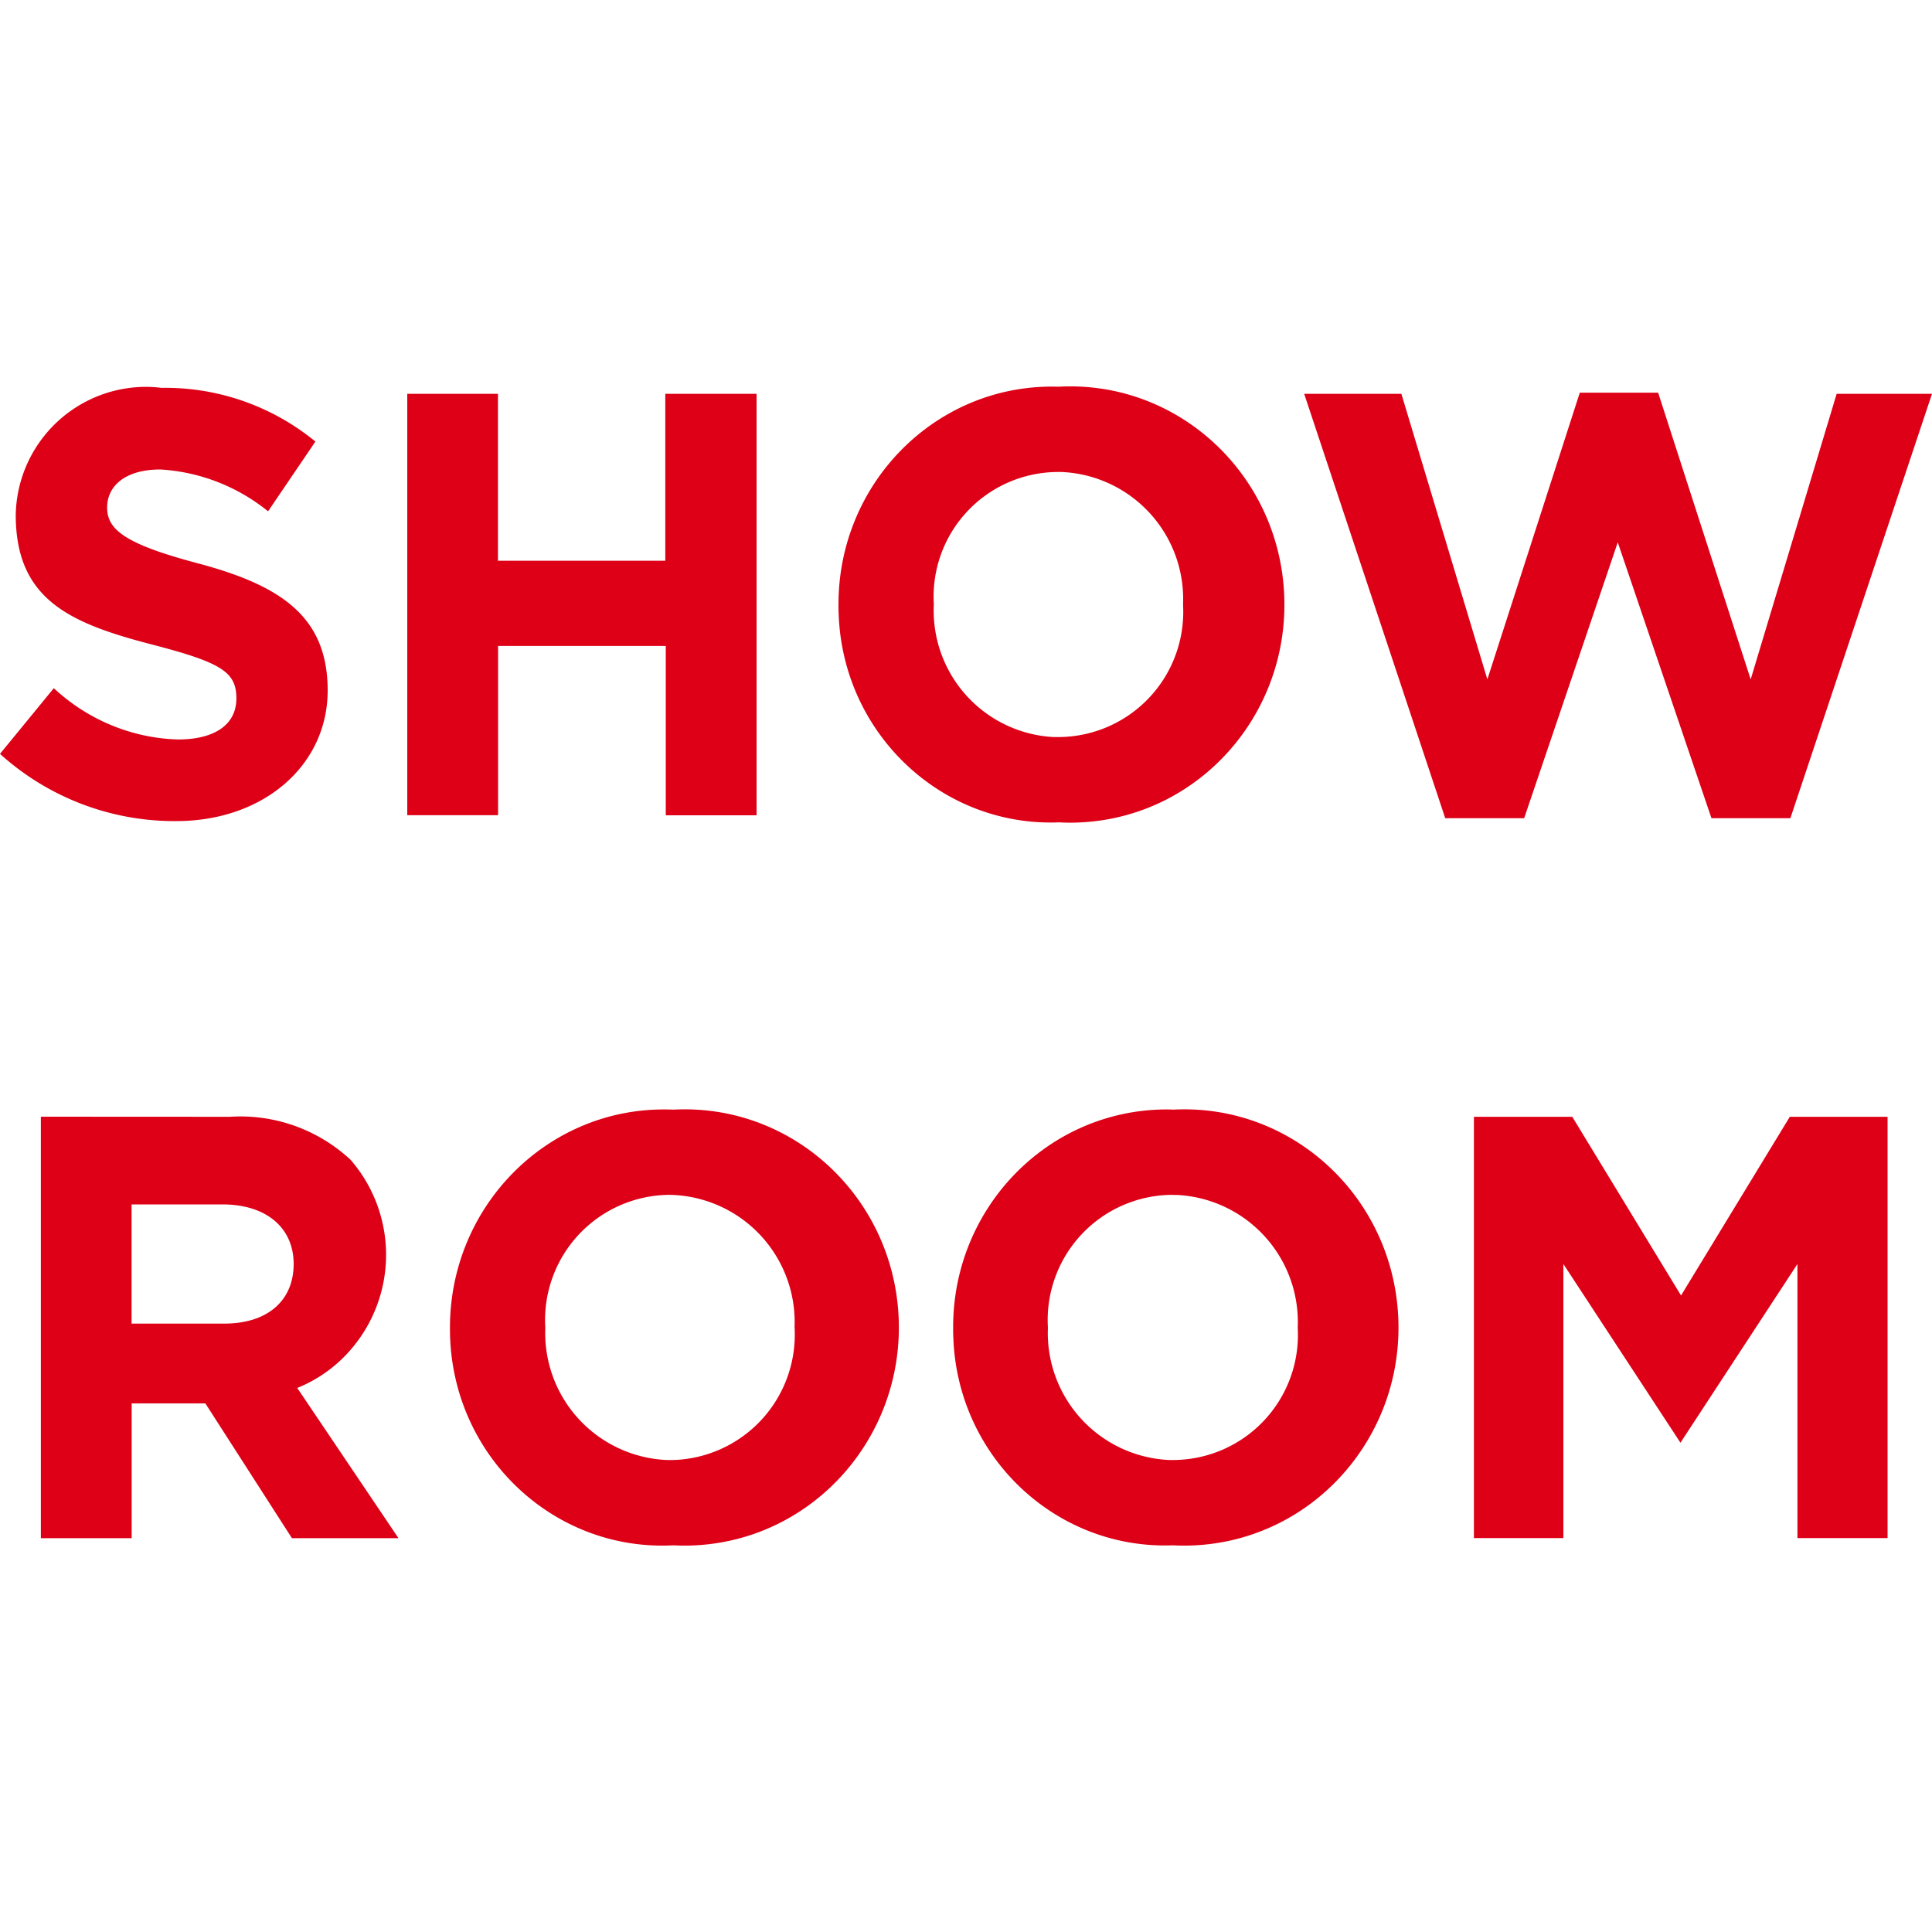 <svg xmlns="http://www.w3.org/2000/svg" width="20" height="20" viewBox="0 0 20 20"><path fill="#DD0016" fill-rule="evenodd" d="M6.922 11.485l.05.002c1.223-.065 2.266.891 2.33 2.137.063 1.246-.876 2.307-2.099 2.373a2.068 2.068 0 0 1-.231 0c-1.213.065-2.248-.884-2.311-2.12a2.423 2.423 0 0 1-.003-.132c-.001-1.247.99-2.26 2.214-2.26.034 0 .066 0 .1.002zm5.222.002c1.223-.065 2.266.891 2.33 2.137.064 1.246-.875 2.307-2.098 2.373a2.079 2.079 0 0 1-.232 0c-1.21.047-2.229-.913-2.275-2.145a1.562 1.562 0 0 1-.002-.107c-.004-1.244.982-2.255 2.203-2.26.025 0 .05 0 .074.002zm-9.764.074c.458-.03.909.13 1.248.444a1.5 1.5 0 0 1-.117 2.09 1.443 1.443 0 0 1-.434.273l1.048 1.555H3.022l-.896-1.395h-.763v1.395h-.94V11.56zm13.896 0l1.126 1.85 1.126-1.85h1.012v4.361h-.933v-2.837l-1.211 1.85-1.212-1.85v2.837h-.926v-4.361h1.018zm-9.325.808h-.022a1.296 1.296 0 0 0-1.284 1.376 1.316 1.316 0 0 0 1.26 1.369h.067a1.298 1.298 0 0 0 1.255-1.336c0-.012 0-.022-.002-.033a1.317 1.317 0 0 0-1.296-1.376zm5.206 0h-.025a1.296 1.296 0 0 0-1.284 1.376 1.316 1.316 0 0 0 1.259 1.369h.037a1.295 1.295 0 0 0 1.29-1.37 1.317 1.317 0 0 0-1.252-1.374h-.05zm-9.855.099h-.94v1.234h.958c.46 0 .72-.247.72-.617 0-.371-.278-.617-.738-.617zm8.661-8.465c1.223-.065 2.266.892 2.33 2.137.064 1.246-.875 2.308-2.098 2.373a2.068 2.068 0 0 1-.232 0c-1.213.048-2.235-.916-2.281-2.151a1.568 1.568 0 0 1-.002-.107c0-1.244.988-2.253 2.21-2.253zm-9.424.002c.044.001.089.005.133.01a2.45 2.45 0 0 1 1.593.556l-.49.722A1.955 1.955 0 0 0 1.66 4.86c-.358 0-.551.166-.551.395 0 .228.187.376.926.573.867.229 1.357.55 1.357 1.32 0 .772-.66 1.352-1.569 1.352A2.694 2.694 0 0 1 0 7.804l.557-.68c.352.328.808.517 1.285.531.381 0 .605-.154.605-.425 0-.272-.151-.37-.866-.556C.721 6.452.163 6.206.163 5.33A1.35 1.35 0 0 1 1.54 4.005zm15.626.06l.958 2.968.89-2.956H20L18.534 8.47h-.817l-.97-2.856-.969 2.856h-.817l-1.46-4.393h1.006l.89 2.956.957-2.968h.811zm-12.01.012v1.728h1.732V4.077h.945V8.44h-.94V6.687H5.156v1.752h-.94V4.077h.94zm5.833.809h-.037a1.29 1.29 0 0 0-1.284 1.369 1.311 1.311 0 0 0 1.24 1.375h.056a1.296 1.296 0 0 0 1.286-1.305l-.002-.07a1.316 1.316 0 0 0-1.259-1.369z"/></svg>